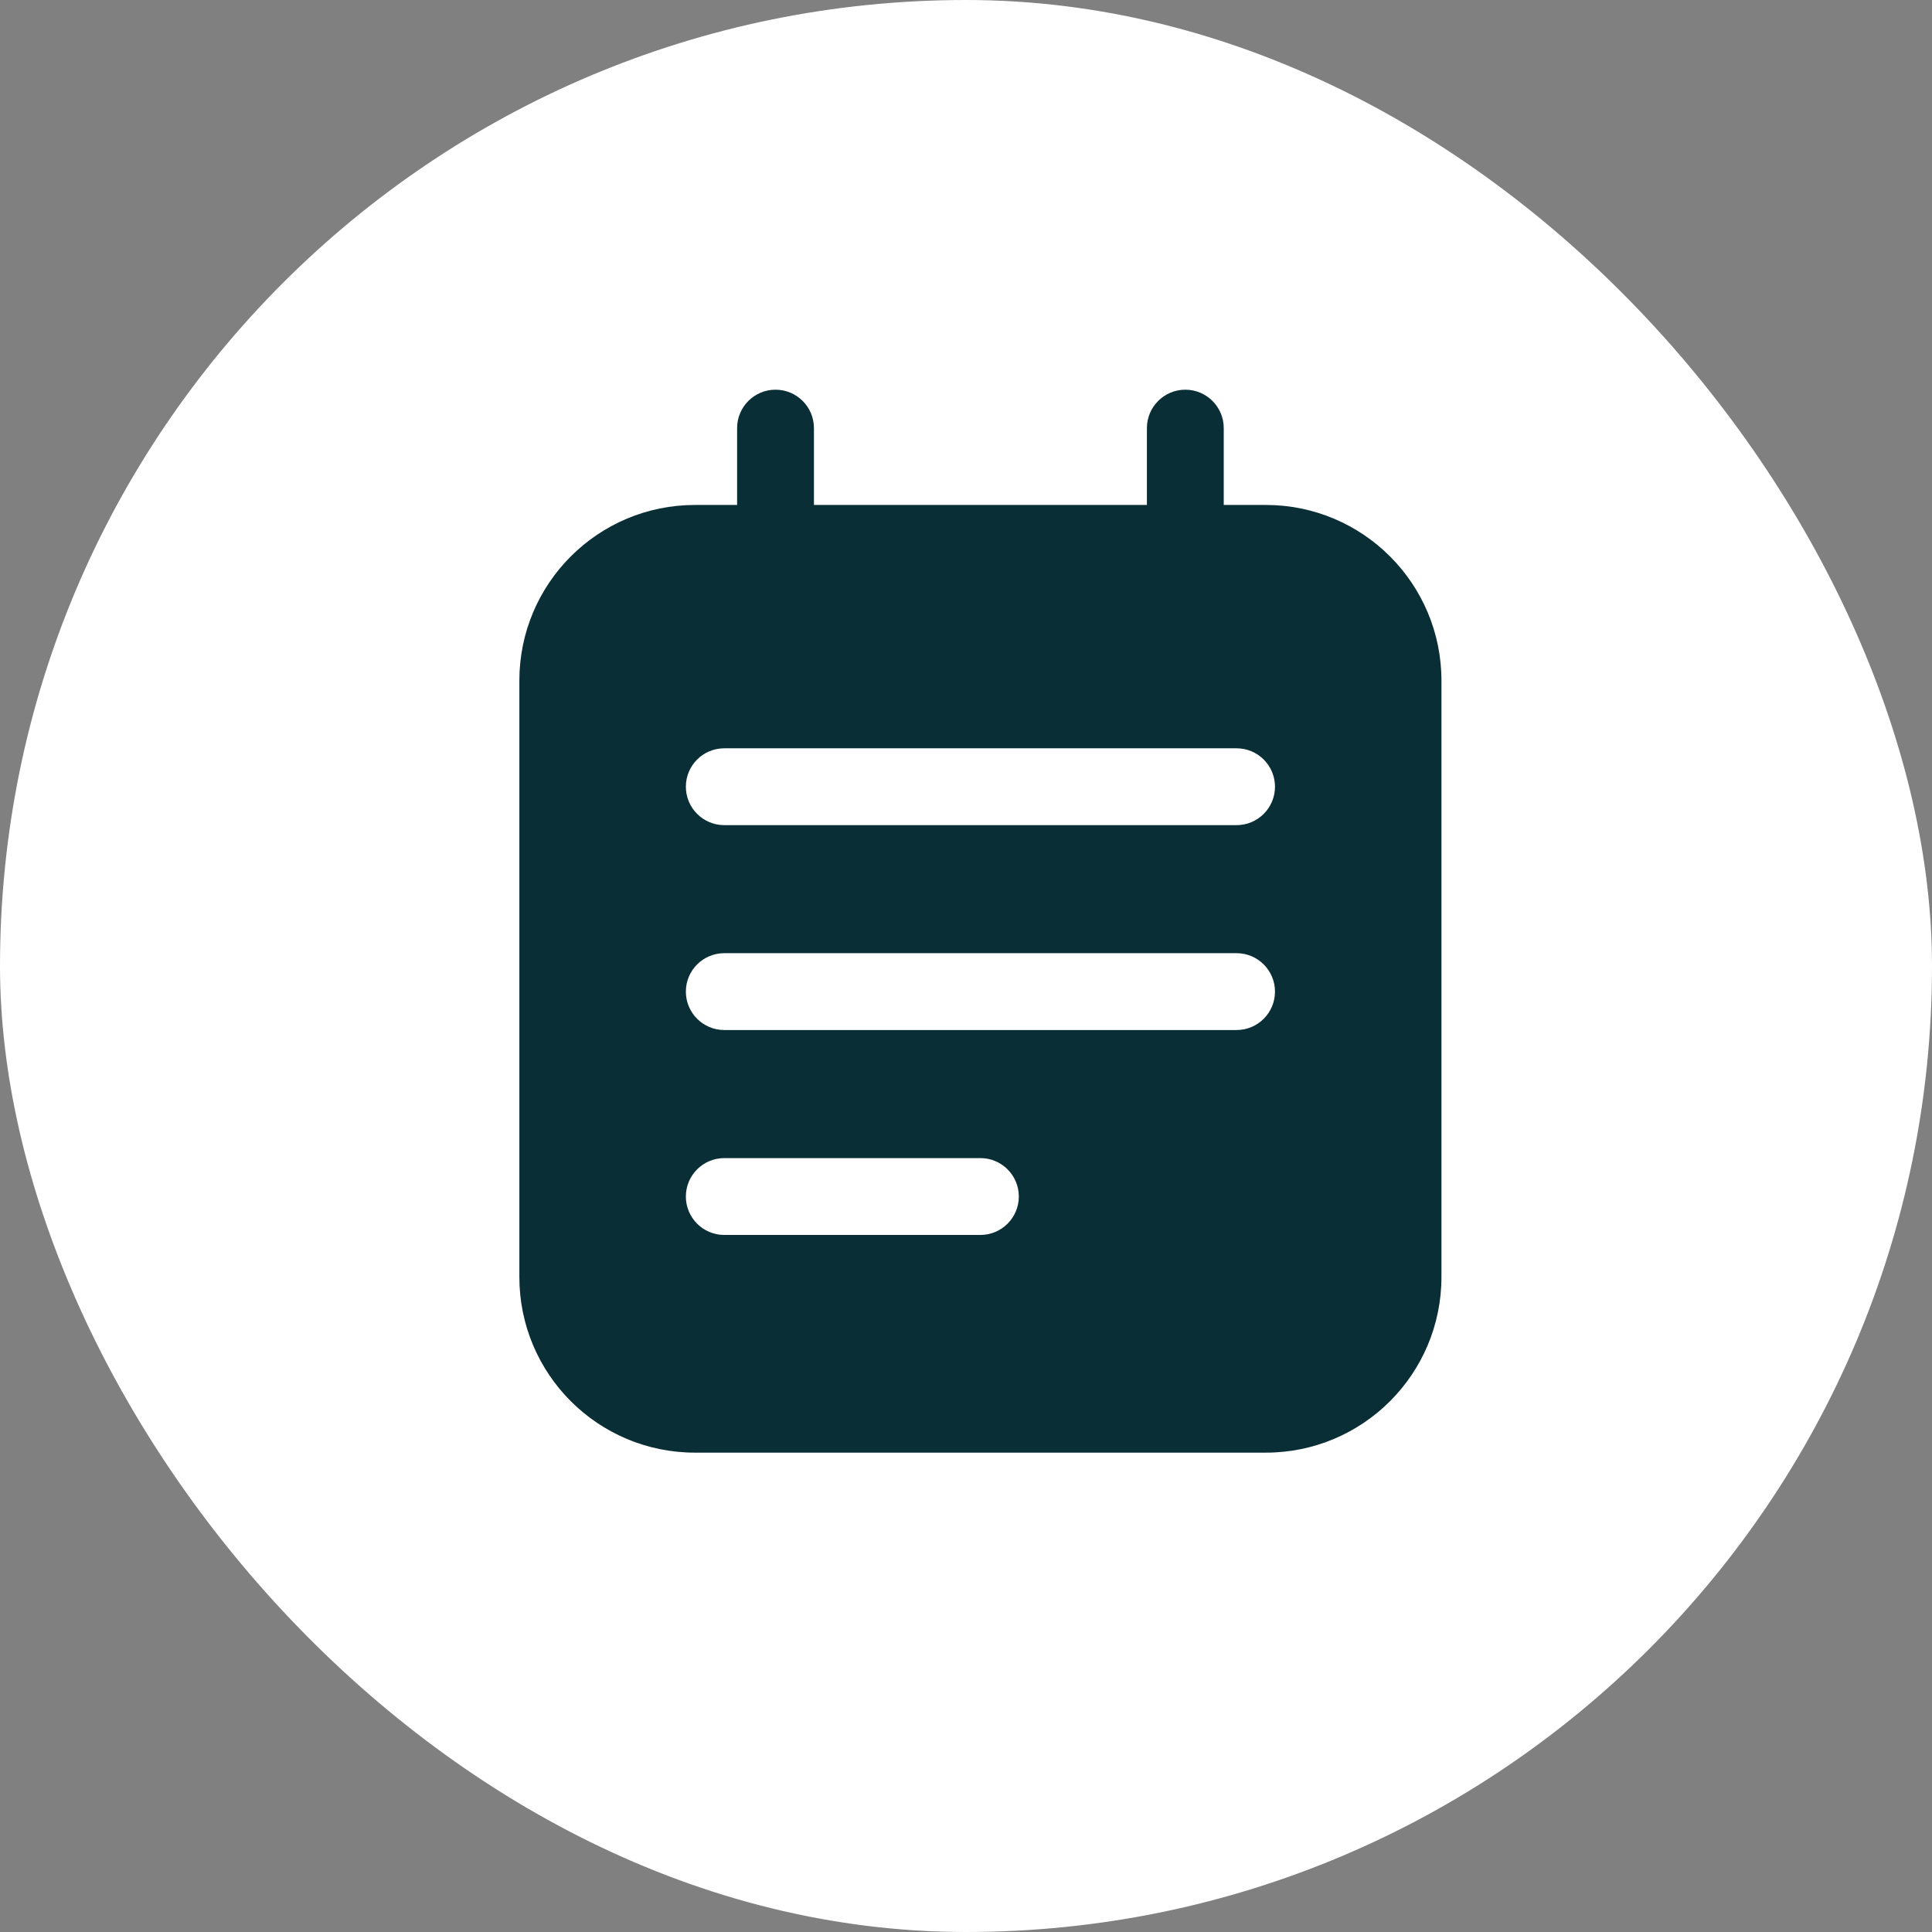 <?xml version="1.0" encoding="UTF-8"?>
<svg xmlns="http://www.w3.org/2000/svg" width="44" height="44" viewBox="0 0 44 44" fill="none">
  <rect x="0" y="0" width="44" height="44" fill="#808080" stroke="none"/>
  <rect width="44" height="44" rx="22" fill="white"></rect>
  <path fill-rule="evenodd" clip-rule="evenodd" d="M27.87 9.75C27.87 9.267 27.478 8.875 26.995 8.875C26.512 8.875 26.12 9.267 26.12 9.75V11.5H18.537V9.75C18.537 9.267 18.145 8.875 17.662 8.875C17.178 8.875 16.787 9.267 16.787 9.75V11.5H15.828C13.619 11.5 11.828 13.291 11.828 15.5V29.083C11.828 31.293 13.619 33.083 15.828 33.083H28.828C31.037 33.083 32.828 31.293 32.828 29.083V15.5C32.828 13.291 31.037 11.5 28.828 11.5H27.87V9.75ZM16.495 17.042C16.012 17.042 15.62 17.433 15.62 17.917C15.62 18.4 16.012 18.792 16.495 18.792H28.162C28.645 18.792 29.037 18.4 29.037 17.917C29.037 17.433 28.645 17.042 28.162 17.042H16.495ZM15.62 22.583C15.62 22.1 16.012 21.708 16.495 21.708H28.162C28.645 21.708 29.037 22.1 29.037 22.583C29.037 23.067 28.645 23.458 28.162 23.458H16.495C16.012 23.458 15.62 23.067 15.62 22.583ZM16.495 26.375C16.012 26.375 15.62 26.767 15.62 27.25C15.62 27.733 16.012 28.125 16.495 28.125H22.328C22.811 28.125 23.203 27.733 23.203 27.25C23.203 26.767 22.811 26.375 22.328 26.375H16.495Z" fill="#0A2E36"></path>
</svg>
